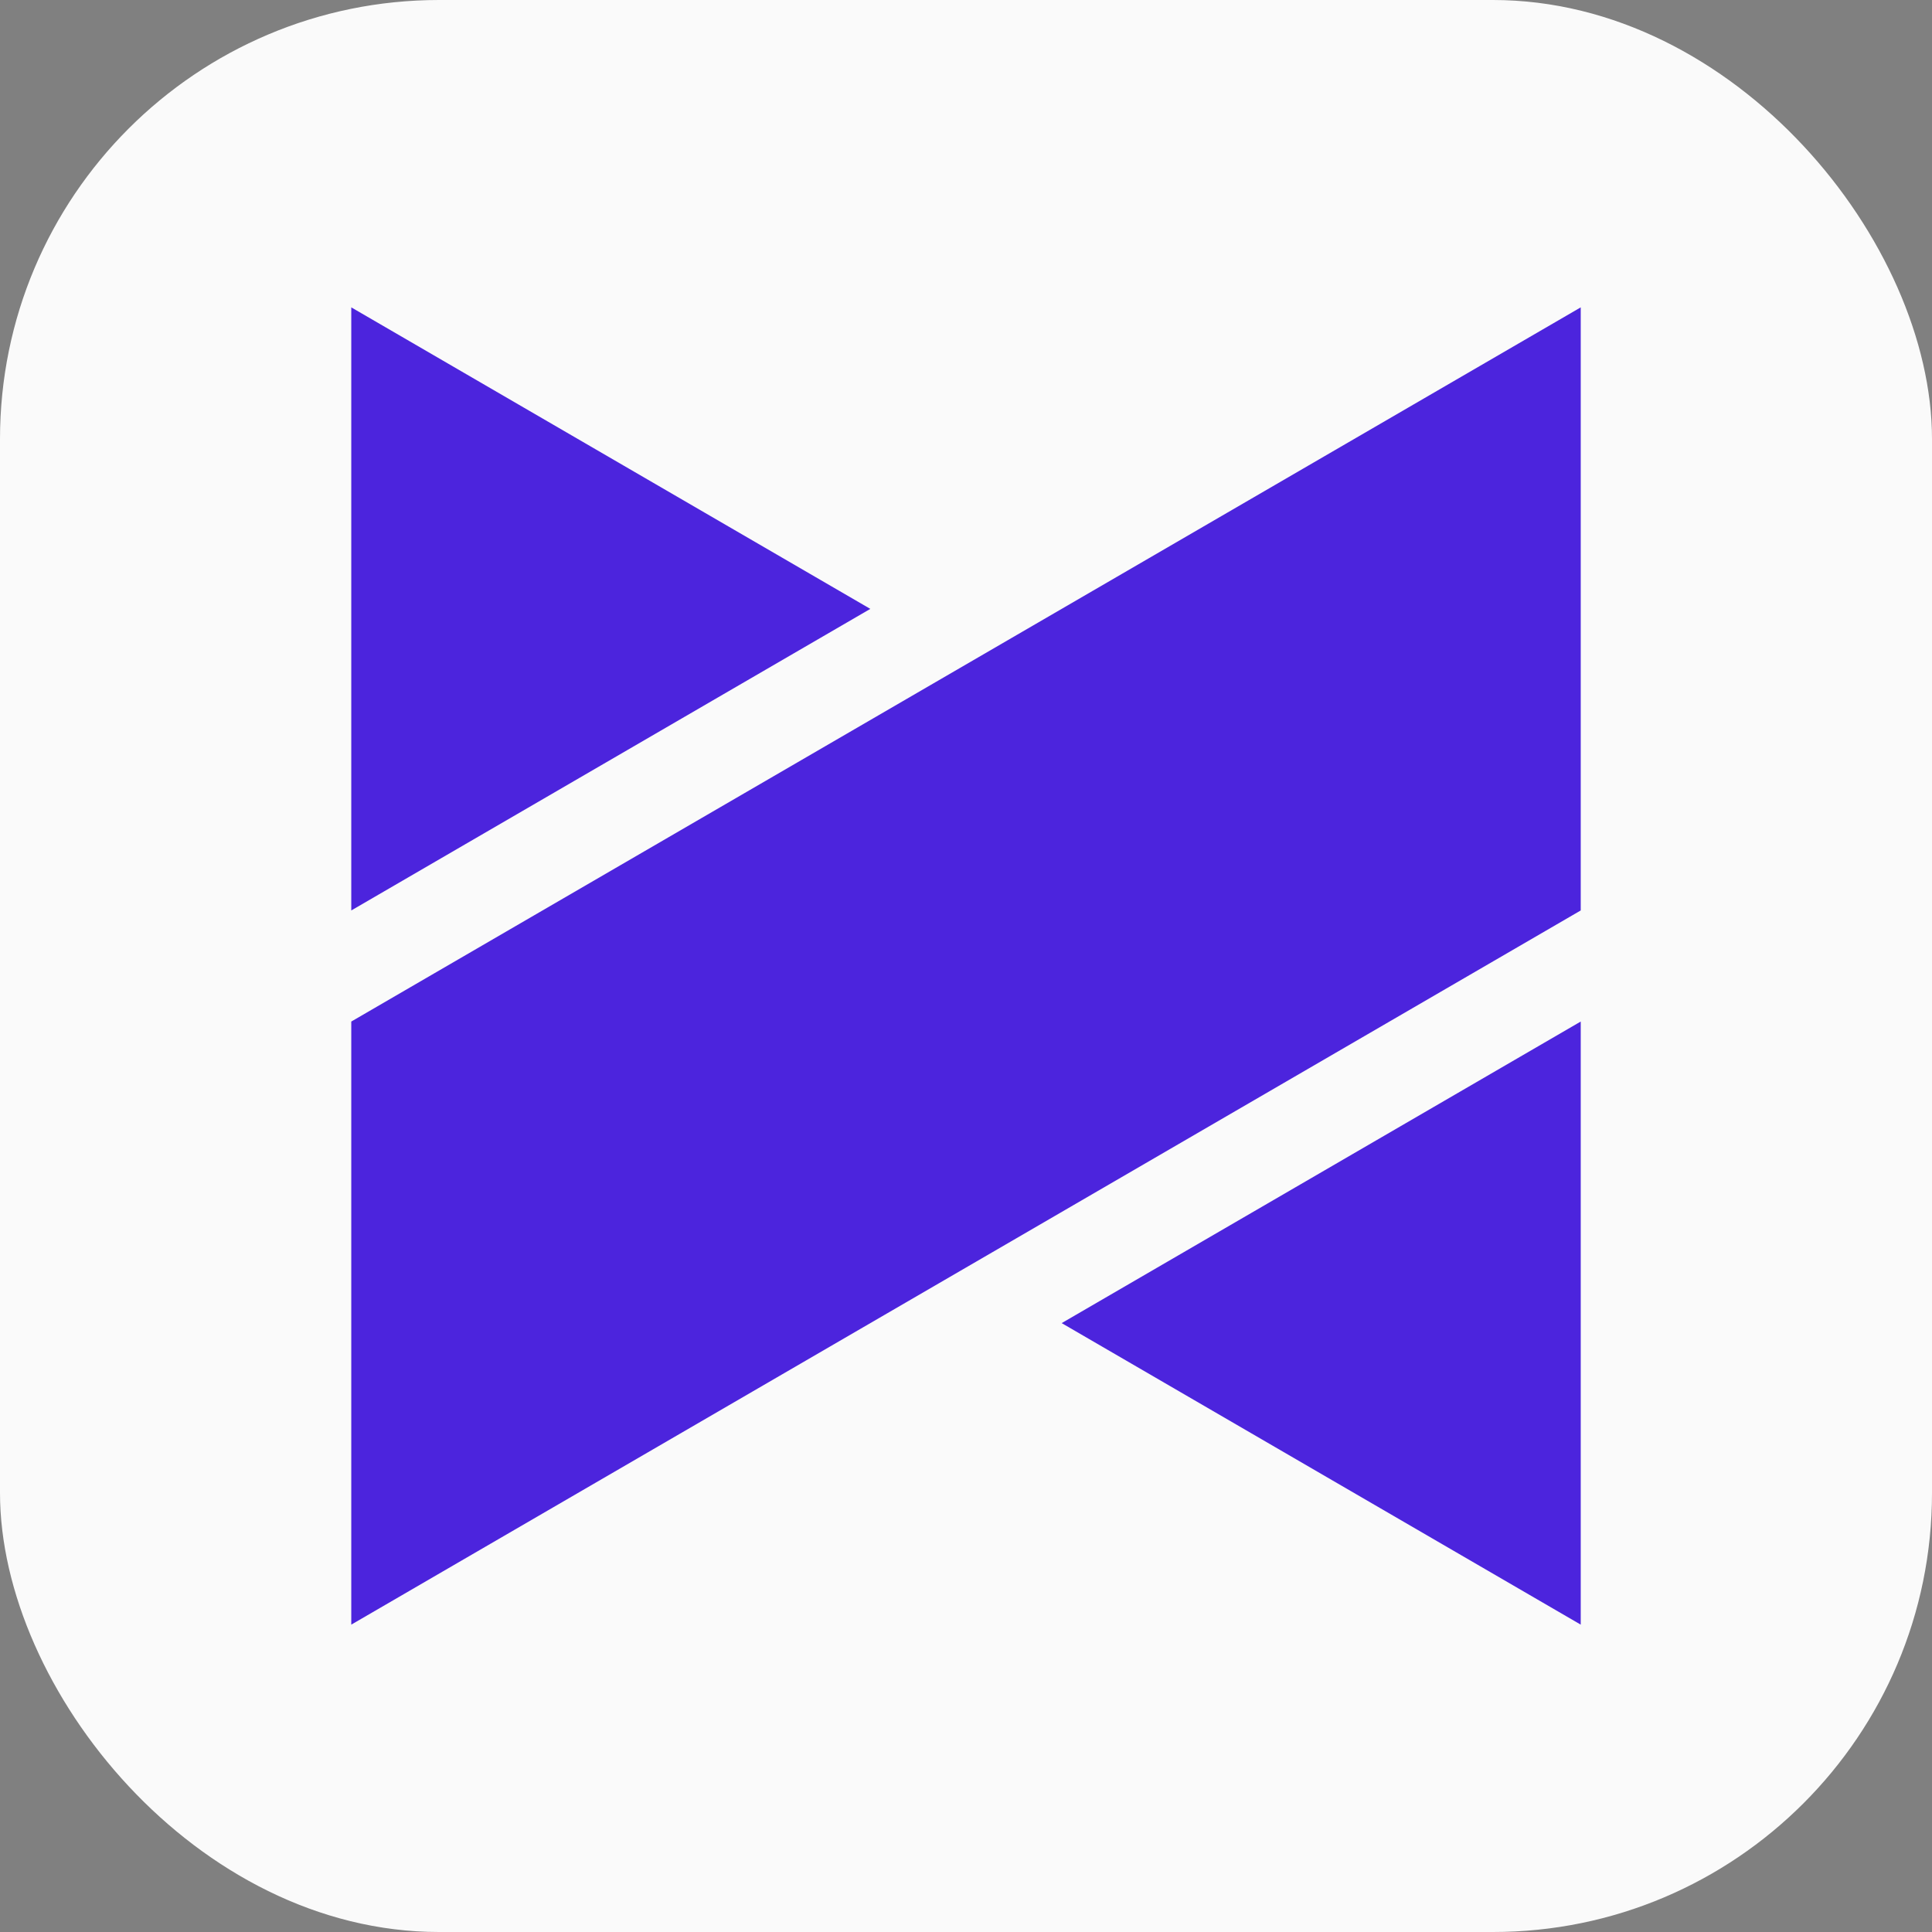       <svg
        width='44'
        height='44'
        viewBox='0 0 44 44'
        fill='none'
        xmlns='http://www.w3.org/2000/svg'
      >
        <rect x="0" y="0" width="44" height="44" fill="#808080" stroke="none"/>
        <rect
          width='44'
          height='44'
          rx='10'
          fill='#FAFAFA'
        />
        <g clipPath='url(#clip0_11_175)'>
          <path
            d='M8 7V20.735L19.821 13.867L8 7Z'
            fill='#4C24DD'
          />
          <path
            d='M36 37V23.265L24.179 30.133L36 37Z'
            fill='#4C24DD'
          />
          <path
            d='M8 23.265V37L36 20.735V7L8 23.265Z'
            fill='#4C24DD'
          />
        </g>
        <defs>
          <clipPath id='clip0_11_175'>
            <rect
              width='28'
              height='30'
              fill='white'
              transform='translate(8 7)'
            />
          </clipPath>
        </defs>
      </svg>